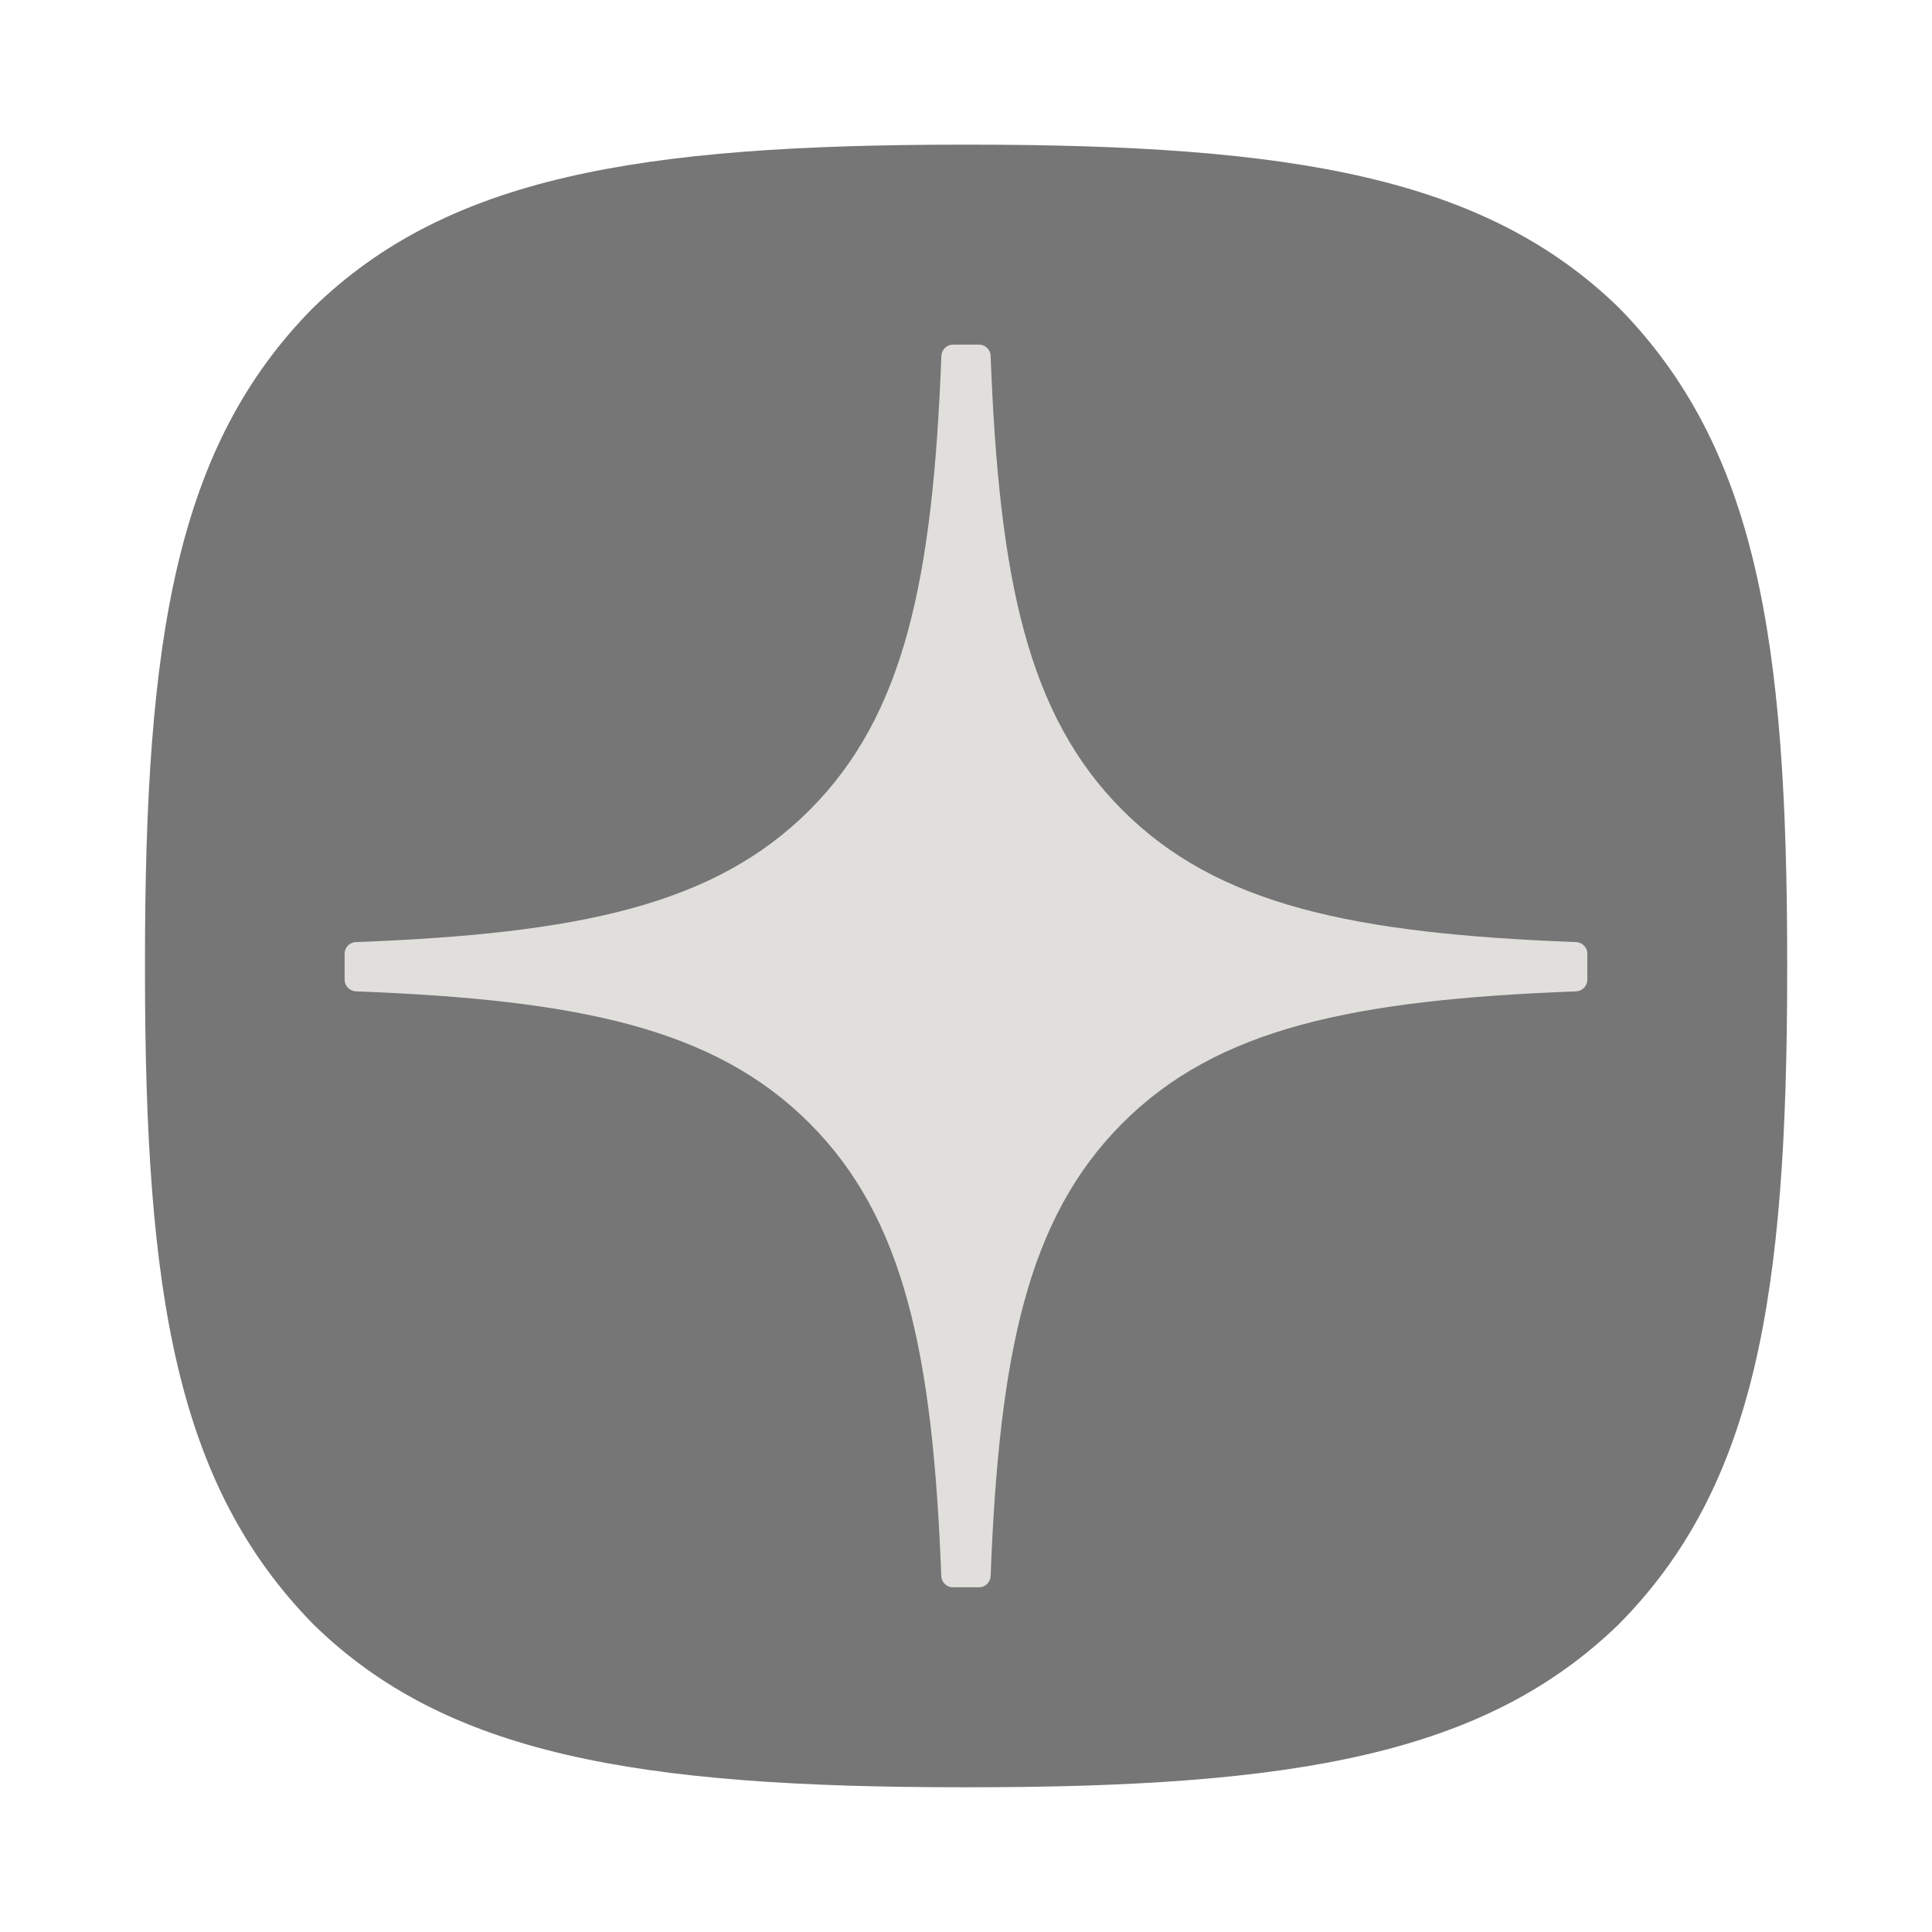 <?xml version="1.0" encoding="UTF-8"?> <svg xmlns="http://www.w3.org/2000/svg" width="24" height="24" viewBox="0 0 24 24" fill="none"><path d="M11.96 22.202H12.041C16.093 22.202 18.445 21.794 20.11 20.176C21.809 18.46 22.201 16.093 22.201 12.056V11.942C22.201 7.907 21.809 5.555 20.11 3.822C18.446 2.205 16.077 1.797 12.043 1.797H11.961C7.91 1.797 5.557 2.205 3.891 3.822C2.193 5.538 1.801 7.907 1.801 11.942V12.056C1.801 16.091 2.193 18.443 3.891 20.176C5.541 21.794 7.91 22.202 11.96 22.202Z" fill="#767676"></path><path d="M19.719 11.847C19.719 11.77 19.656 11.706 19.579 11.703C16.81 11.598 15.124 11.244 13.945 10.065C12.763 8.884 12.411 7.197 12.306 4.421C12.304 4.344 12.24 4.281 12.162 4.281H11.839C11.761 4.281 11.697 4.344 11.694 4.421C11.589 7.195 11.237 8.884 10.055 10.065C8.875 11.245 7.191 11.598 4.421 11.703C4.344 11.705 4.281 11.769 4.281 11.847V12.17C4.281 12.248 4.344 12.311 4.421 12.315C7.191 12.42 8.876 12.773 10.055 13.952C11.235 15.132 11.587 16.814 11.693 19.578C11.695 19.655 11.759 19.718 11.837 19.718H12.162C12.239 19.718 12.303 19.655 12.306 19.578C12.412 16.814 12.765 15.132 13.944 13.952C15.124 12.772 16.808 12.42 19.578 12.315C19.655 12.313 19.718 12.249 19.718 12.17V11.847H19.719Z" fill="#E1DFDC"></path></svg> 